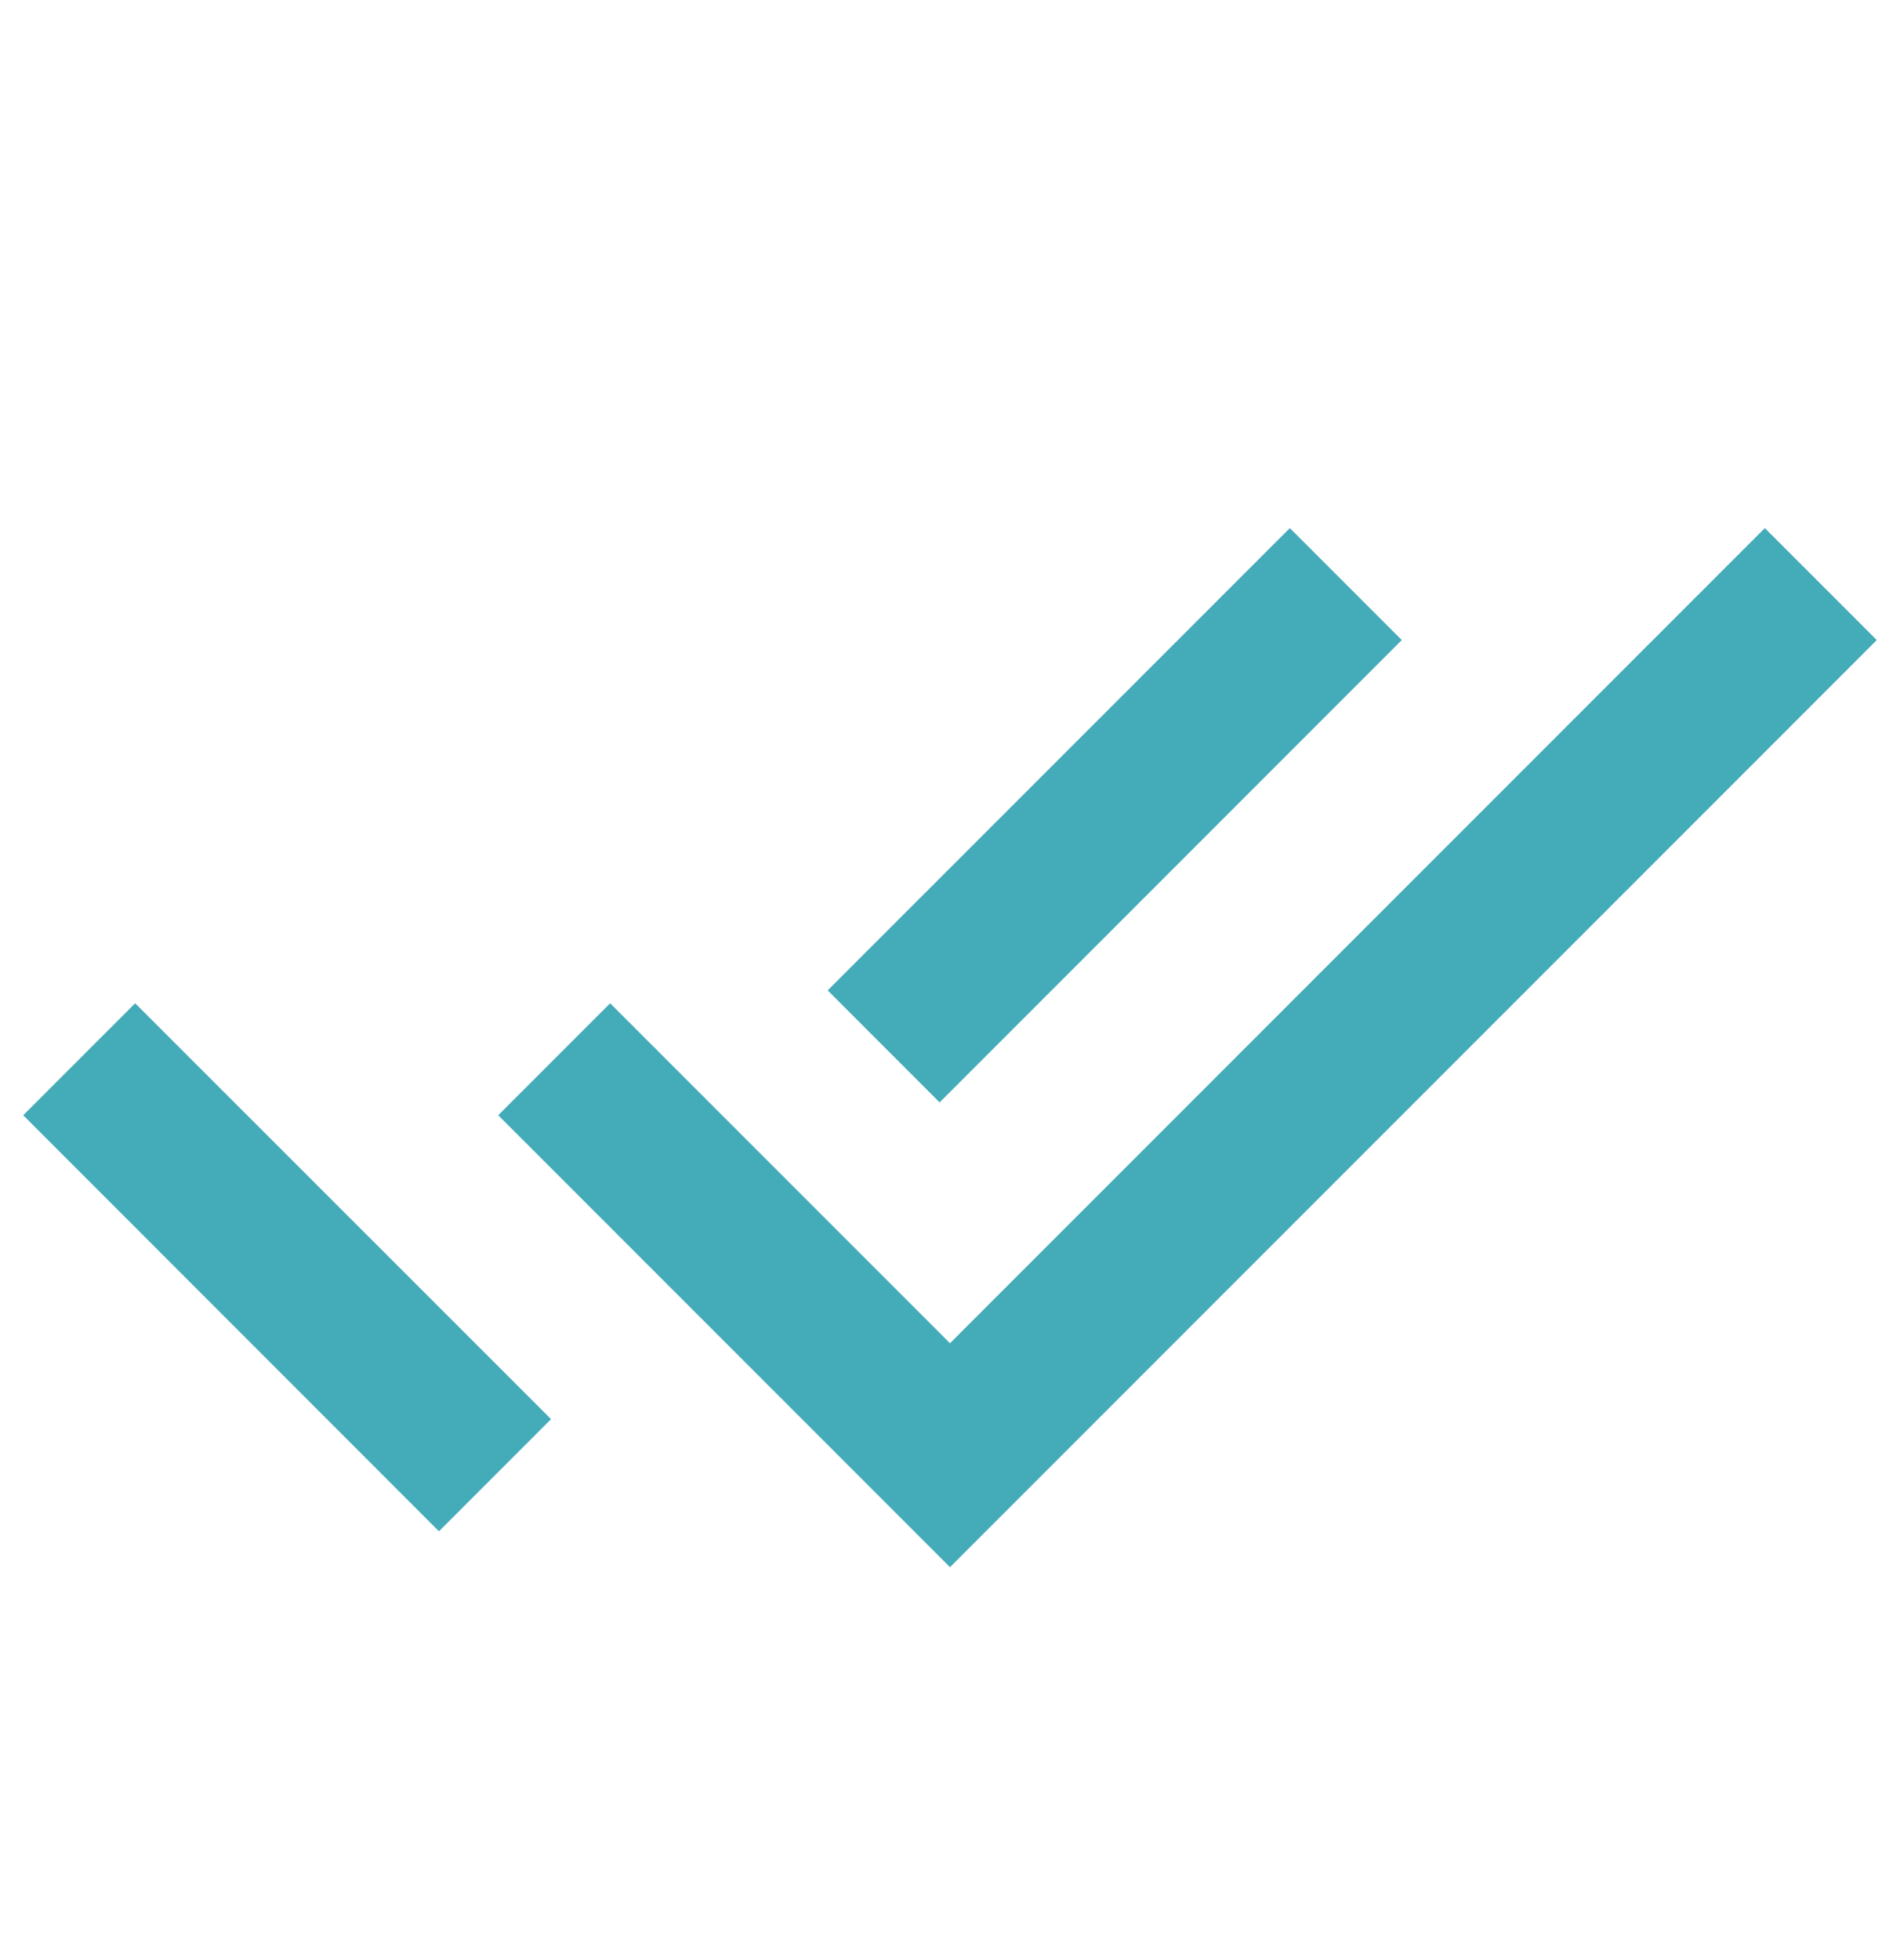 <svg width="32" height="33" viewBox="0 0 32 33" fill="none" xmlns="http://www.w3.org/2000/svg">
<g id="Double Tick">
<path id="Vector" d="M21.724 8.891L13.94 16.674L15.825 18.56L23.609 10.776L21.724 8.891ZM29.724 8.891L16 22.615L10.276 16.891L8.391 18.776L16 26.385L31.609 10.776L29.724 8.891ZM2.276 16.891L0.391 18.776L7.393 25.781L9.281 23.893L2.276 16.891Z" fill="#44ABB9"/>
</g>
</svg>
